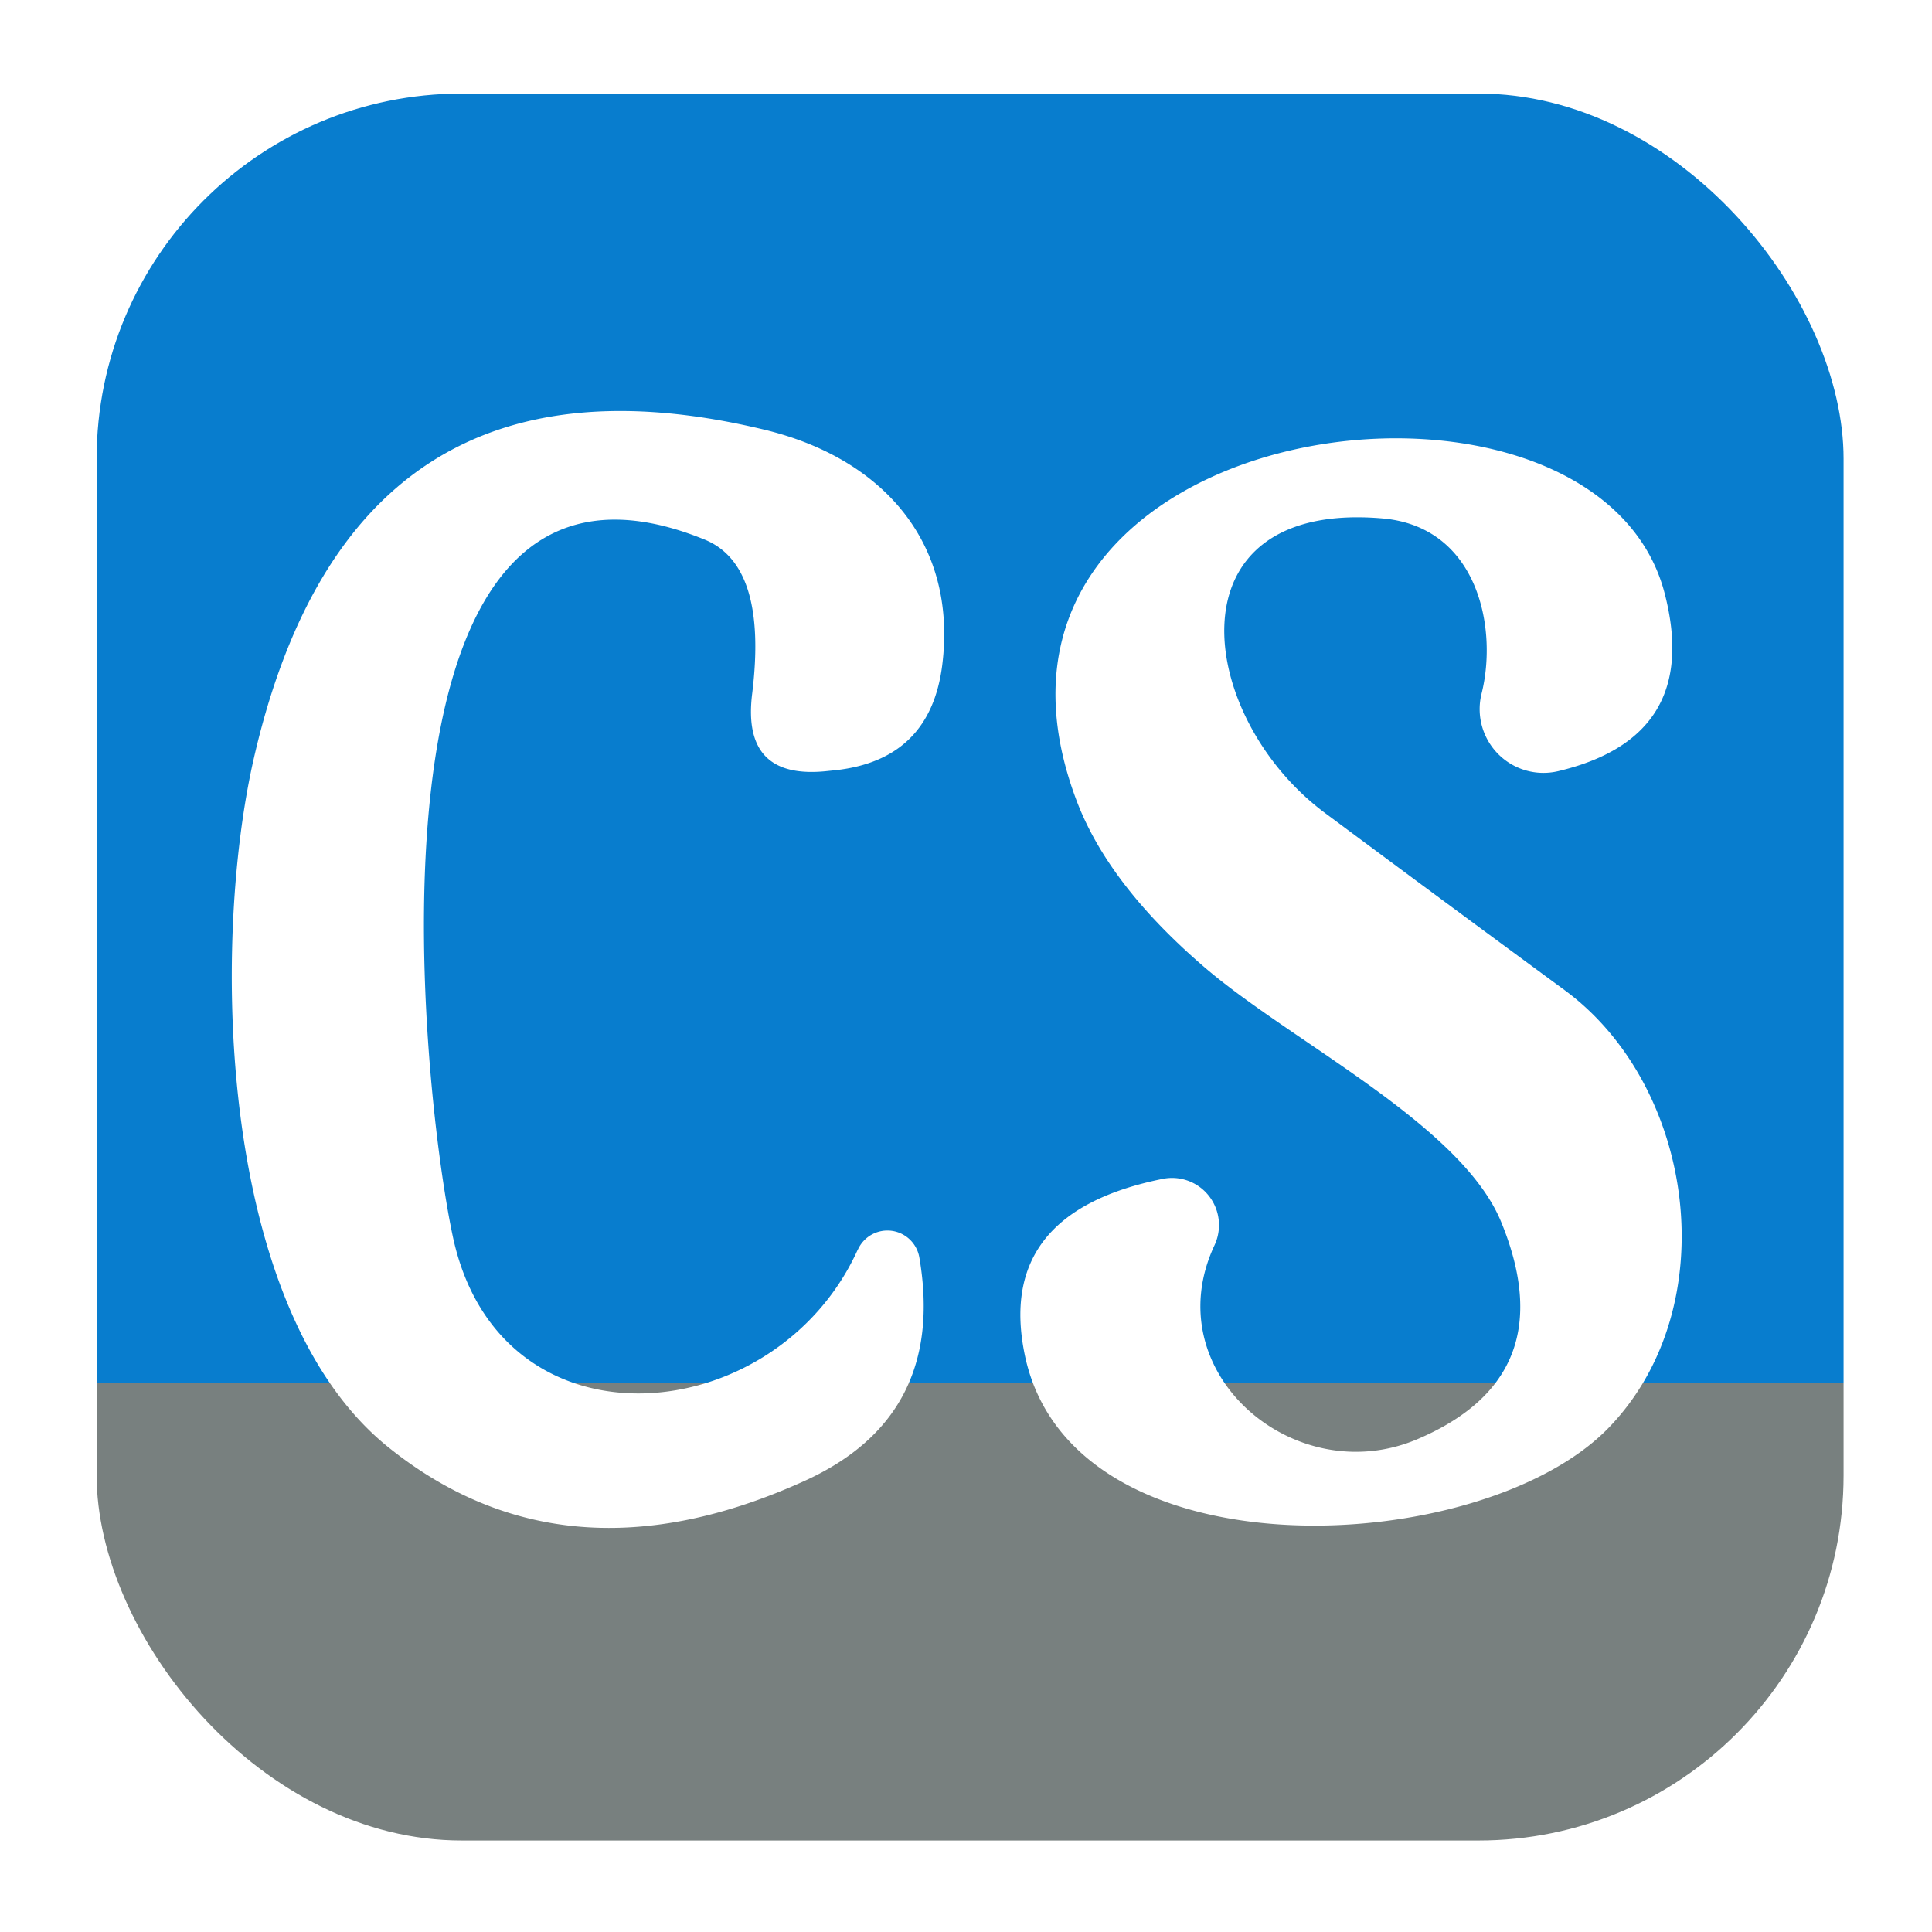 <?xml version="1.0" encoding="UTF-8" standalone="no"?>
<svg
   xmlns:dc="http://purl.org/dc/elements/1.1/"
   xmlns:cc="http://creativecommons.org/ns#"
   xmlns:rdf="http://www.w3.org/1999/02/22-rdf-syntax-ns#"
   xmlns:svg="http://www.w3.org/2000/svg"
   xmlns="http://www.w3.org/2000/svg"
   xmlns:sodipodi="http://sodipodi.sourceforge.net/DTD/sodipodi-0.dtd"
   xmlns:inkscape="http://www.inkscape.org/namespaces/inkscape"
   id="svg873"
   version="1.1"
   viewBox="0 0 16.933 16.933"
   height="64"
   width="64"
   sodipodi:docname="icon.svg"
   inkscape:export-filename="D:\DOCUMENTS\DESKTOP\TempLogo\icon-64.png"
   inkscape:export-xdpi="96"
   inkscape:export-ydpi="96"
   inkscape:version="0.92.3 (2405546, 2018-03-11)">
  <sodipodi:namedview
     pagecolor="#ffffff"
     bordercolor="#666666"
     borderopacity="1"
     objecttolerance="10"
     gridtolerance="10"
     guidetolerance="10"
     inkscape:pageopacity="0"
     inkscape:pageshadow="2"
     inkscape:window-width="2482"
     inkscape:window-height="1051"
     id="namedview13"
     showgrid="false"
     inkscape:zoom="5.2149125"
     inkscape:cx="-25.15476"
     inkscape:cy="27.258539"
     inkscape:window-x="69"
     inkscape:window-y="-9"
     inkscape:window-maximized="1"
     inkscape:current-layer="svg873" />
  <defs
     id="defs867">
    <filter
       style="color-interpolation-filters:sRGB;"
       inkscape:label="Drop Shadow"
       id="filter3197">
      <feFlood
         flood-opacity="0.855"
         flood-color="rgb(37,37,37)"
         result="flood"
         id="feFlood3187" />
      <feComposite
         in="flood"
         in2="SourceGraphic"
         operator="in"
         result="composite1"
         id="feComposite3189" />
      <feGaussianBlur
         in="composite1"
         stdDeviation="0.5"
         result="blur"
         id="feGaussianBlur3191" />
      <feOffset
         dx="0"
         dy="0"
         result="offset"
         id="feOffset3193" />
      <feComposite
         in="SourceGraphic"
         in2="offset"
         operator="over"
         result="composite2"
         id="feComposite3195" />
    </filter>
    <filter
       style="color-interpolation-filters:sRGB;"
       inkscape:label="Drop Shadow"
       id="filter3209">
      <feFlood
         flood-opacity="0.855"
         flood-color="rgb(37,37,37)"
         result="flood"
         id="feFlood3199" />
      <feComposite
         in="flood"
         in2="SourceGraphic"
         operator="in"
         result="composite1"
         id="feComposite3201" />
      <feGaussianBlur
         in="composite1"
         stdDeviation="0.5"
         result="blur"
         id="feGaussianBlur3203" />
      <feOffset
         dx="0"
         dy="0"
         result="offset"
         id="feOffset3205" />
      <feComposite
         in="SourceGraphic"
         in2="offset"
         operator="over"
         result="composite2"
         id="feComposite3207" />
    </filter>
    <filter
       style="color-interpolation-filters:sRGB;"
       inkscape:label="Drop Shadow"
       id="filter3221">
      <feFlood
         flood-opacity="0.855"
         flood-color="rgb(37,37,37)"
         result="flood"
         id="feFlood3211" />
      <feComposite
         in="flood"
         in2="SourceGraphic"
         operator="in"
         result="composite1"
         id="feComposite3213" />
      <feGaussianBlur
         in="composite1"
         stdDeviation="0.5"
         result="blur"
         id="feGaussianBlur3215" />
      <feOffset
         dx="0"
         dy="0"
         result="offset"
         id="feOffset3217" />
      <feComposite
         in="SourceGraphic"
         in2="offset"
         operator="over"
         result="composite2"
         id="feComposite3219" />
    </filter>
  </defs>
  <rect
     y="0.504"
     x="0.531"
     height="15.943"
     width="15.943"
     id="rect2998"
     style="opacity:1;fill:#087dce;fill-opacity:1;fill-rule:nonzero;stroke:none;stroke-width:0.632;stroke-linejoin:bevel;stroke-miterlimit:4;stroke-dasharray:none;stroke-dashoffset:0;stroke-opacity:1"
     ry="3.516" />
  <path
     style="opacity:1;fill:#78807f;fill-opacity:1;fill-rule:nonzero;stroke:none;stroke-width:1.247;stroke-linejoin:bevel;stroke-miterlimit:4;stroke-dasharray:none;stroke-dashoffset:0;stroke-opacity:1"
     d="M 2.008 45.727 L 2.008 48.873 C 2.008 56.235 7.933 62.162 15.295 62.162 L 48.977 62.162 C 56.338 62.162 62.264 56.235 62.264 48.873 L 62.264 45.727 L 2.008 45.727 z "
     transform="scale(0.265)"
     id="rect824" />
  <path
     id="path2-3-9"
     d="M 7.518,10.952 C 6.8,12.542 4.377,12.763 3.968,10.834 3.674,9.45 3.063,3.466 6.173,4.728 q 0.559,0.225 0.419,1.355 -0.093,0.76 0.667,0.674 l 0.069,-0.007 Q 8.153,6.656 8.258,5.831 C 8.393,4.76 7.739,4.015 6.695,3.765 Q 3.081,2.898 2.223,6.654 C 1.853,8.281 1.907,11.486 3.407,12.687 q 1.549,1.242 3.641,0.294 1.247,-0.564 1.01,-1.958 a 0.284,0.284 0 0 0 -0.539,-0.071"
     inkscape:connector-curvature="0"
     style="vector-effect:non-scaling-stroke;fill:#ffffff;fill-opacity:1;stroke:none;stroke-width:0.064;stroke-linecap:butt;stroke-miterlimit:4;stroke-dasharray:none;stroke-opacity:1;filter:url(#filter3221)" />
  <path
     id="path4-7-7"
     d="m 12.12,4.544 c 0.831,0.074 1.01,0.958 0.865,1.536 a 0.559,0.559 0 0 0 0.671,0.679 Q 14.916,6.46 14.59,5.201 C 13.98,2.848 8.16,3.613 9.432,7.007 q 0.274,0.735 1.108,1.456 c 0.762,0.662 2.264,1.387 2.617,2.247 q 0.556,1.355 -0.735,1.904 c -1.078,0.458 -2.298,-0.588 -1.777,-1.701 a 0.412,0.414 7 0 0 -0.453,-0.581 q -1.475,0.296 -1.208,1.554 c 0.419,1.958 4.004,1.777 5.116,0.627 1.027,-1.063 0.757,-2.994 -0.387,-3.835 Q 12.662,7.906 11.615,7.127 C 10.481,6.286 10.226,4.378 12.12,4.544"
     inkscape:connector-curvature="0"
     style="vector-effect:non-scaling-stroke;fill:#ffffff;fill-opacity:1;stroke:none;stroke-width:0.064;stroke-linecap:butt;stroke-miterlimit:4;stroke-dasharray:none;stroke-opacity:1;filter:url(#filter3209)" />
  <rect
     ry="3.516"
     style="opacity:1;fill:none;fill-opacity:1;fill-rule:nonzero;stroke:#ffffff;stroke-width:0.632;stroke-linejoin:bevel;stroke-miterlimit:4;stroke-dasharray:none;stroke-dashoffset:0;stroke-opacity:1;filter:url(#filter3197)"
     id="rect829"
     width="15.943"
     height="15.943"
     x="0.531"
     y="0.504" />
</svg>
